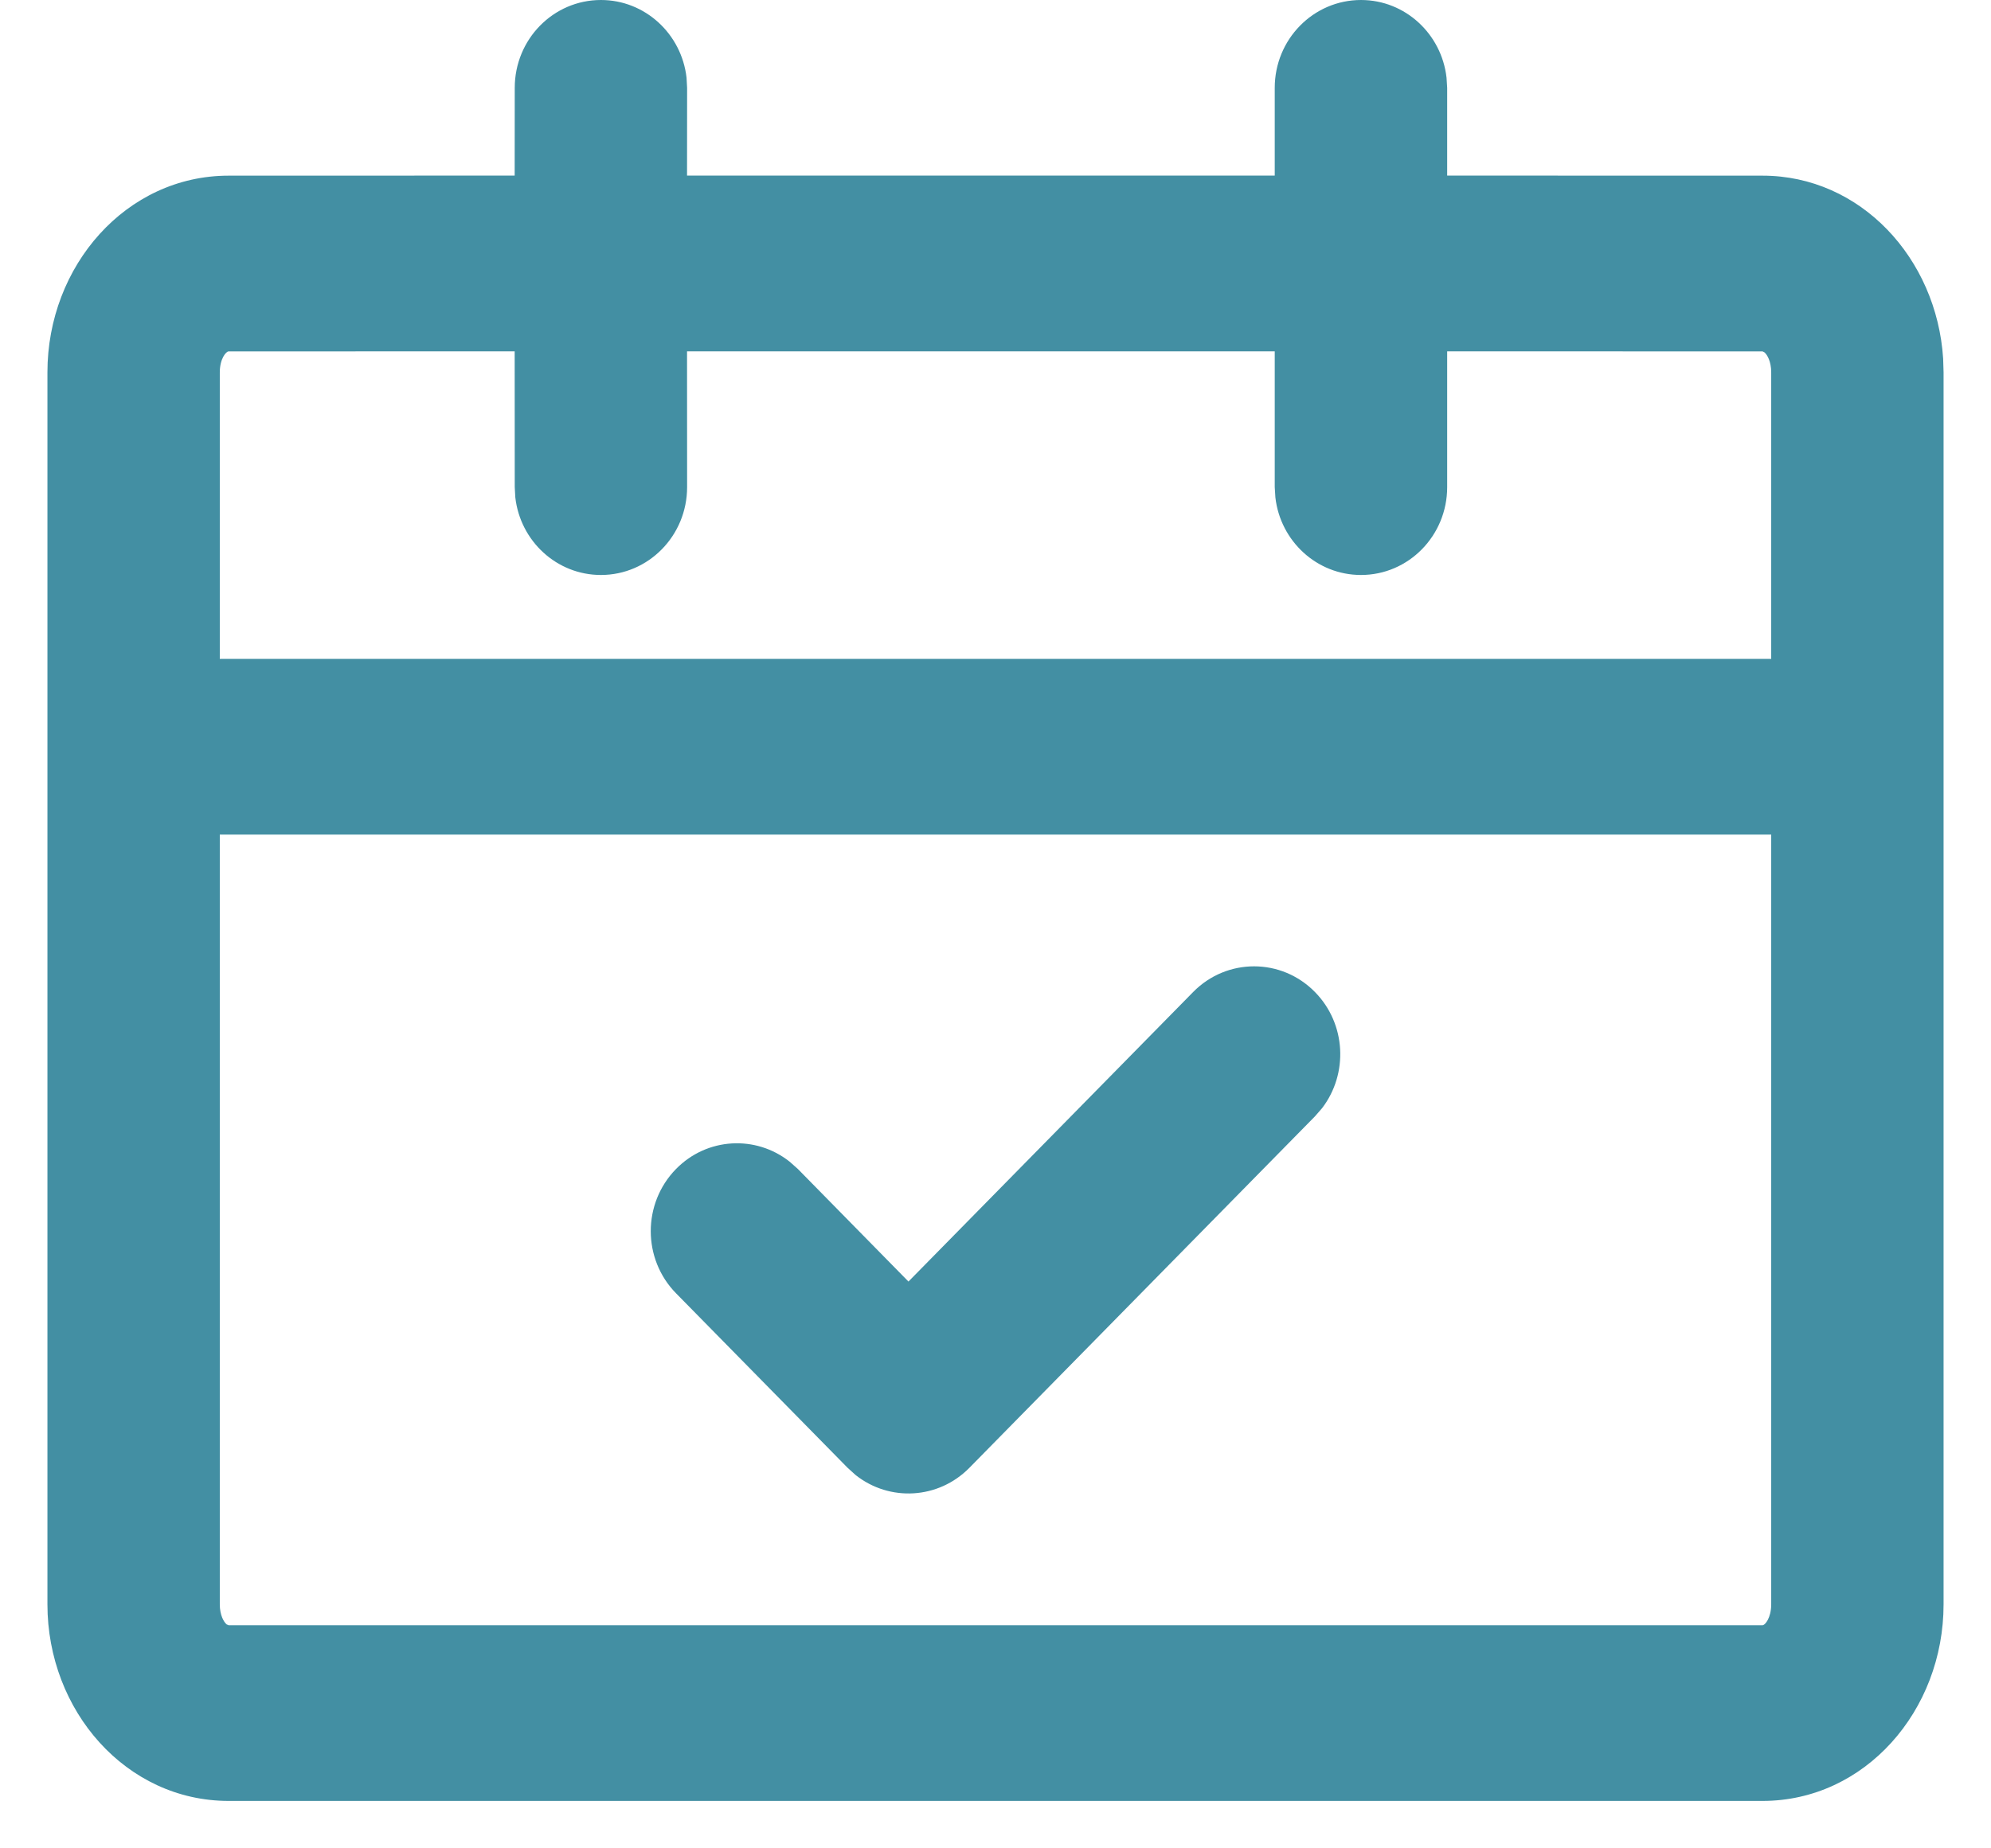 <svg width="28" height="26" viewBox="0 0 28 26" fill="none" xmlns="http://www.w3.org/2000/svg">
    <path fill-rule="evenodd" clip-rule="evenodd" d="M19.14 0C19.761 0 20.273 0.477 20.343 1.092L20.352 1.236L20.352 2.47L24.787 2.471C26.165 2.471 27.236 3.632 27.327 5.044L27.333 5.238V22.567C27.333 24.065 26.227 25.333 24.787 25.333H3.215C1.774 25.333 0.667 24.065 0.667 22.567V5.238C0.667 3.74 1.774 2.471 3.215 2.471L7.238 2.47L7.239 1.236C7.239 0.553 7.781 0 8.451 0C9.072 0 9.585 0.477 9.655 1.092L9.663 1.236L9.662 2.47H17.927L17.927 1.236C17.927 0.553 18.47 0 19.14 0ZM24.909 11.74H3.091V22.567C3.091 22.721 3.148 22.817 3.188 22.85L3.215 22.862H24.787C24.821 22.862 24.909 22.76 24.909 22.567V11.74ZM18.494 13.956C18.931 14.402 18.964 15.103 18.593 15.588L18.492 15.704L13.633 20.647C13.196 21.091 12.51 21.126 12.034 20.75L11.92 20.647L9.508 18.193C9.034 17.711 9.033 16.929 9.506 16.445C9.942 15.999 10.63 15.964 11.105 16.341L11.22 16.443L12.776 18.027L16.78 13.954C17.254 13.472 18.022 13.473 18.494 13.956ZM7.238 4.942L3.215 4.943C3.18 4.943 3.091 5.045 3.091 5.238V9.268H24.909V5.238C24.909 5.083 24.852 4.987 24.812 4.955L24.787 4.943L20.352 4.942L20.352 6.852C20.352 7.535 19.809 8.088 19.14 8.088C18.518 8.088 18.006 7.611 17.936 6.997L17.927 6.852L17.927 4.942H9.662L9.663 6.852C9.663 7.535 9.12 8.088 8.451 8.088C7.829 8.088 7.317 7.611 7.247 6.997L7.239 6.852L7.238 4.942Z" fill="#438FA3" />
</svg>
